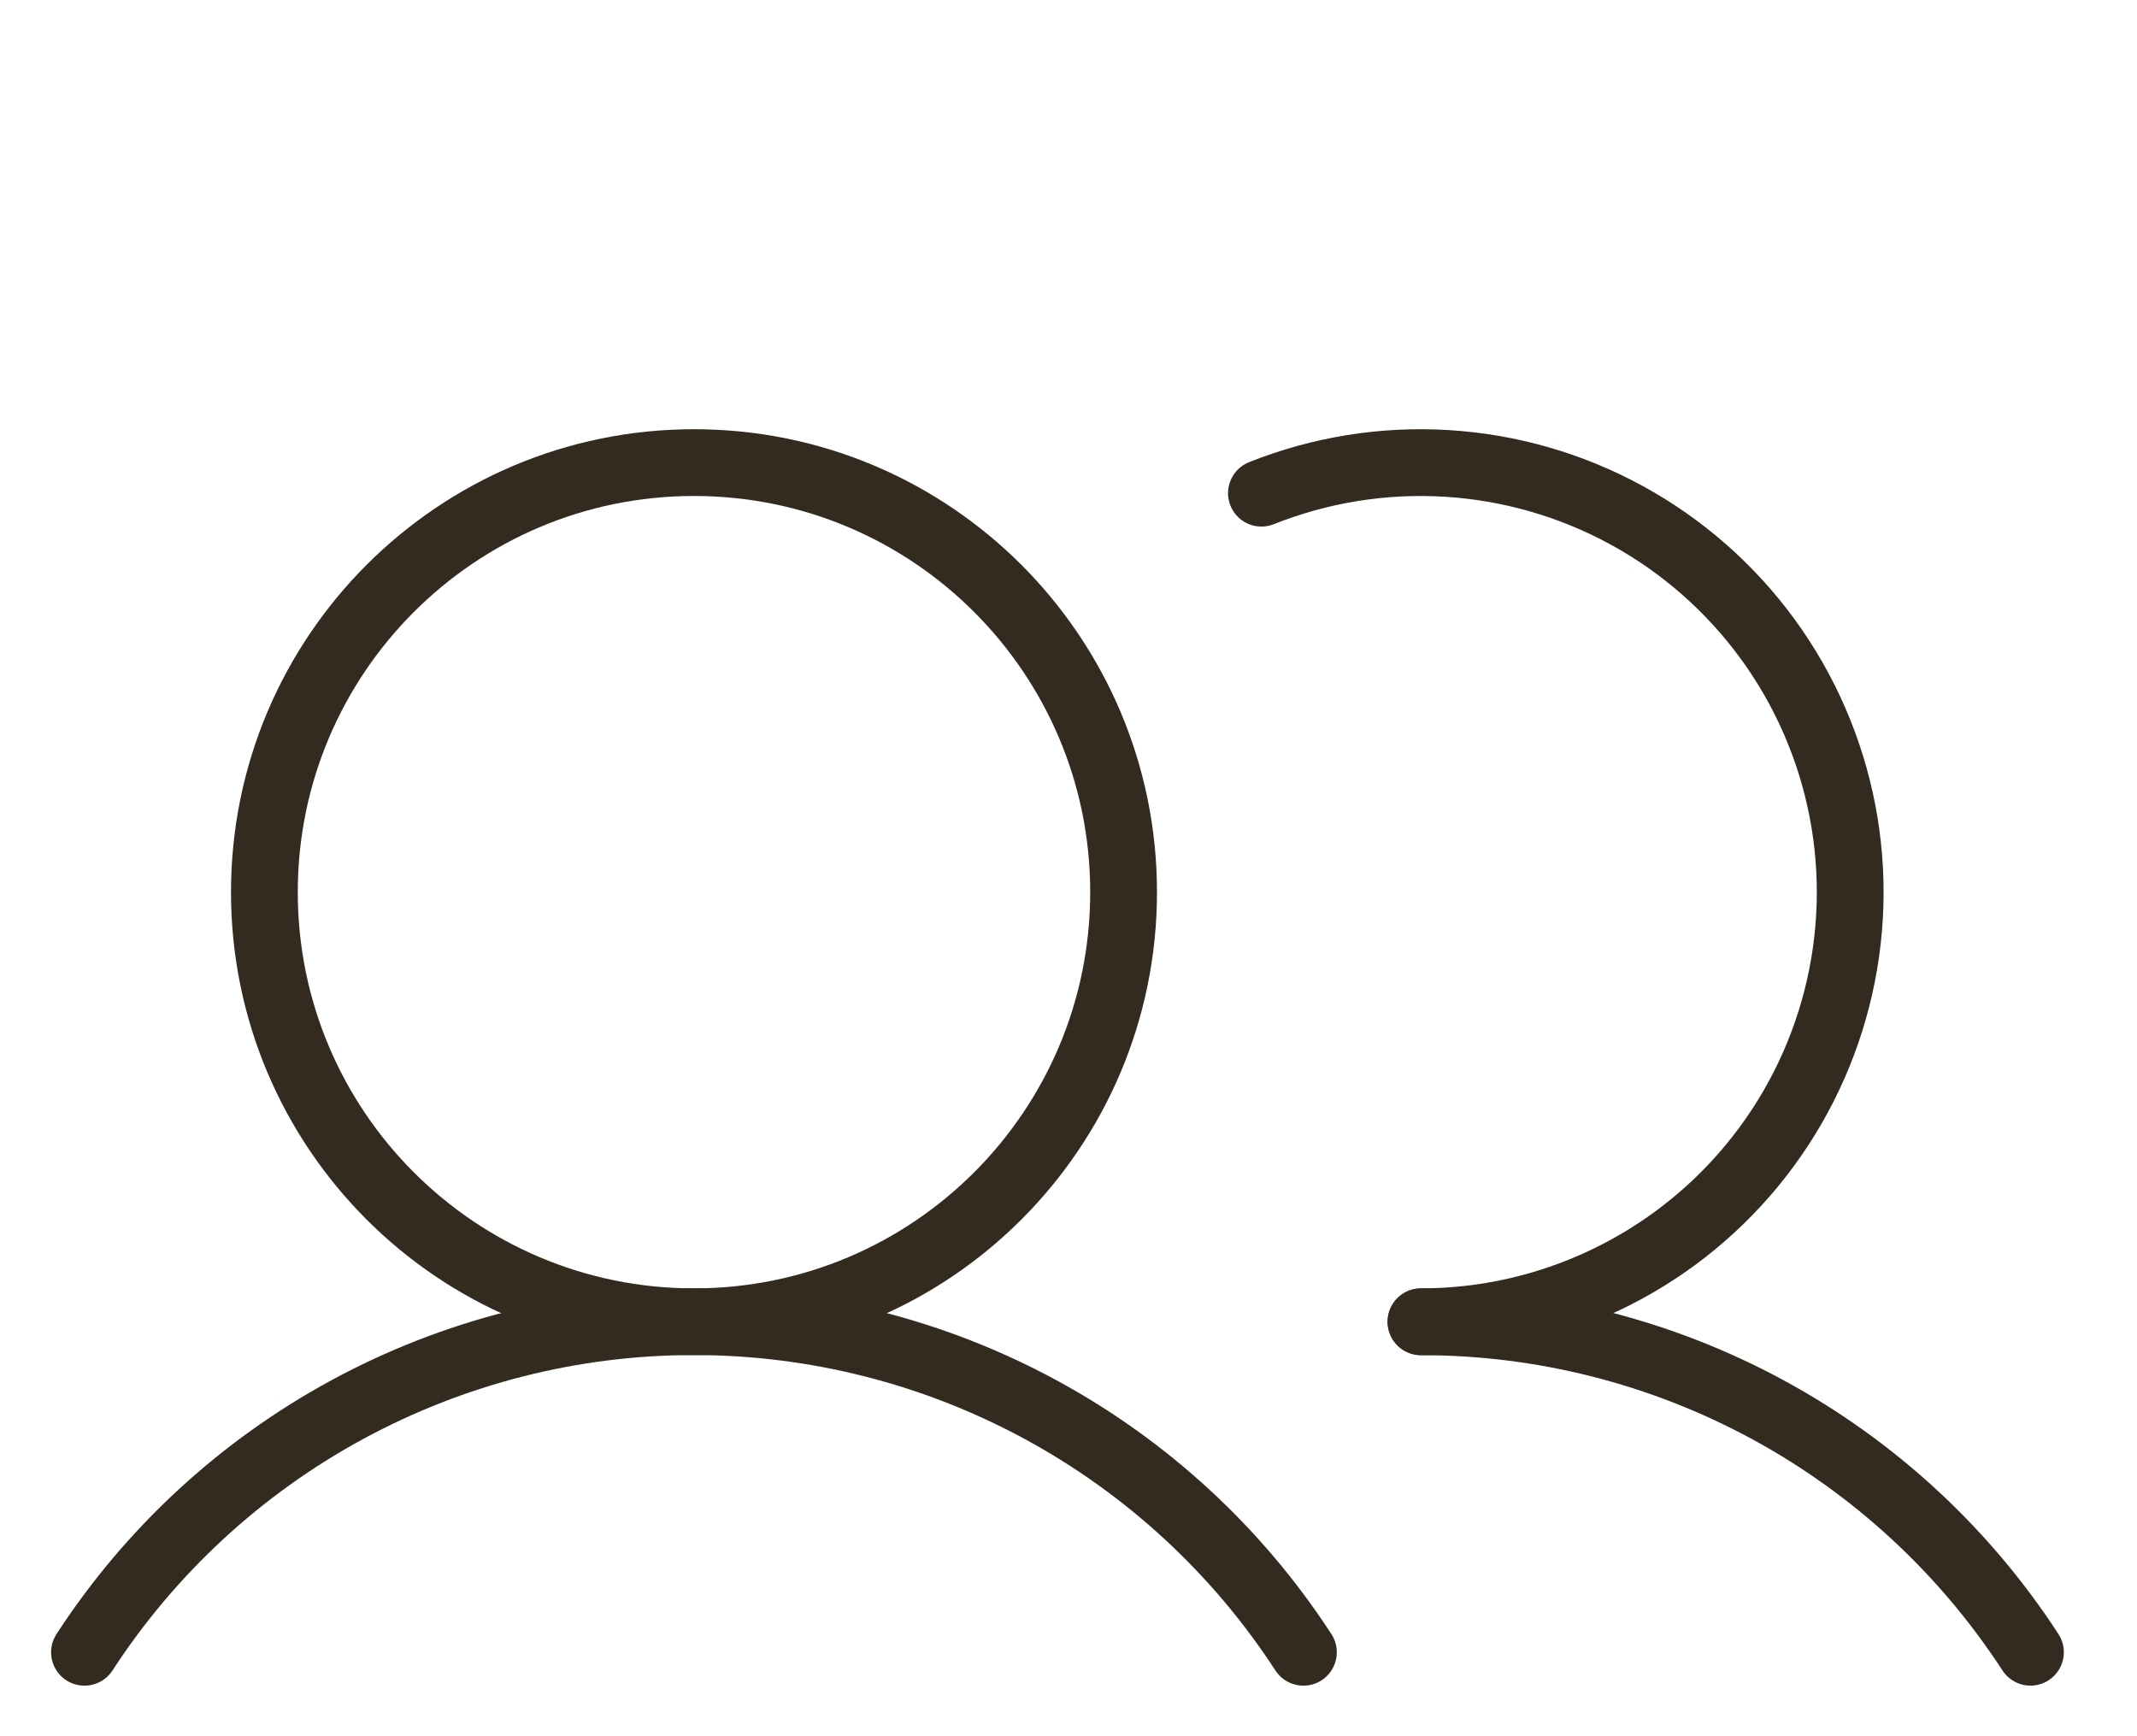 <svg width="64" height="52" viewBox="0 0 64 52" fill="none" xmlns="http://www.w3.org/2000/svg">
<g clip-path="url(#clip0_12836_15339)">
<g clip-path="url(#clip1_12836_15339)">
<path d="M2.53 49.486C4.507 46.446 7.212 43.948 10.4 42.219C13.587 40.49 17.156 39.584 20.782 39.584C24.409 39.584 27.978 40.49 31.165 42.219C34.353 43.948 37.058 46.446 39.035 49.486" stroke="#342B20" stroke-width="2" stroke-linecap="round" stroke-linejoin="round"/>
<path d="M42.557 39.588C46.183 39.586 49.752 40.49 52.94 42.218C56.127 43.947 58.832 46.445 60.809 49.485" stroke="#342B20" stroke-width="2" stroke-linecap="round" stroke-linejoin="round"/>
<path d="M20.784 39.587C27.89 39.587 33.65 33.827 33.65 26.721C33.65 19.616 27.89 13.855 20.784 13.855C13.678 13.855 7.918 19.616 7.918 26.721C7.918 33.827 13.678 39.587 20.784 39.587Z" stroke="#342B20" stroke-width="2" stroke-linecap="round" stroke-linejoin="round"/>
<path d="M37.778 14.771C39.538 14.069 41.431 13.764 43.323 13.879C45.214 13.994 47.057 14.525 48.719 15.434C50.381 16.343 51.822 17.608 52.939 19.139C54.056 20.67 54.82 22.429 55.179 24.289C55.537 26.15 55.48 28.067 55.011 29.902C54.543 31.738 53.675 33.448 52.469 34.91C51.263 36.371 49.749 37.548 48.035 38.357C46.322 39.166 44.451 39.586 42.556 39.587" stroke="#342B20" stroke-width="2" stroke-linecap="round" stroke-linejoin="round"/>
</g>
</g>
<defs>
<clipPath id="clip0_12836_15339">
<rect width="64" height="52" fill="white"/>
</clipPath>
<clipPath id="clip1_12836_15339">
<rect width="63.34" height="63.34" fill="white"/>
</clipPath>
</defs>
</svg>
